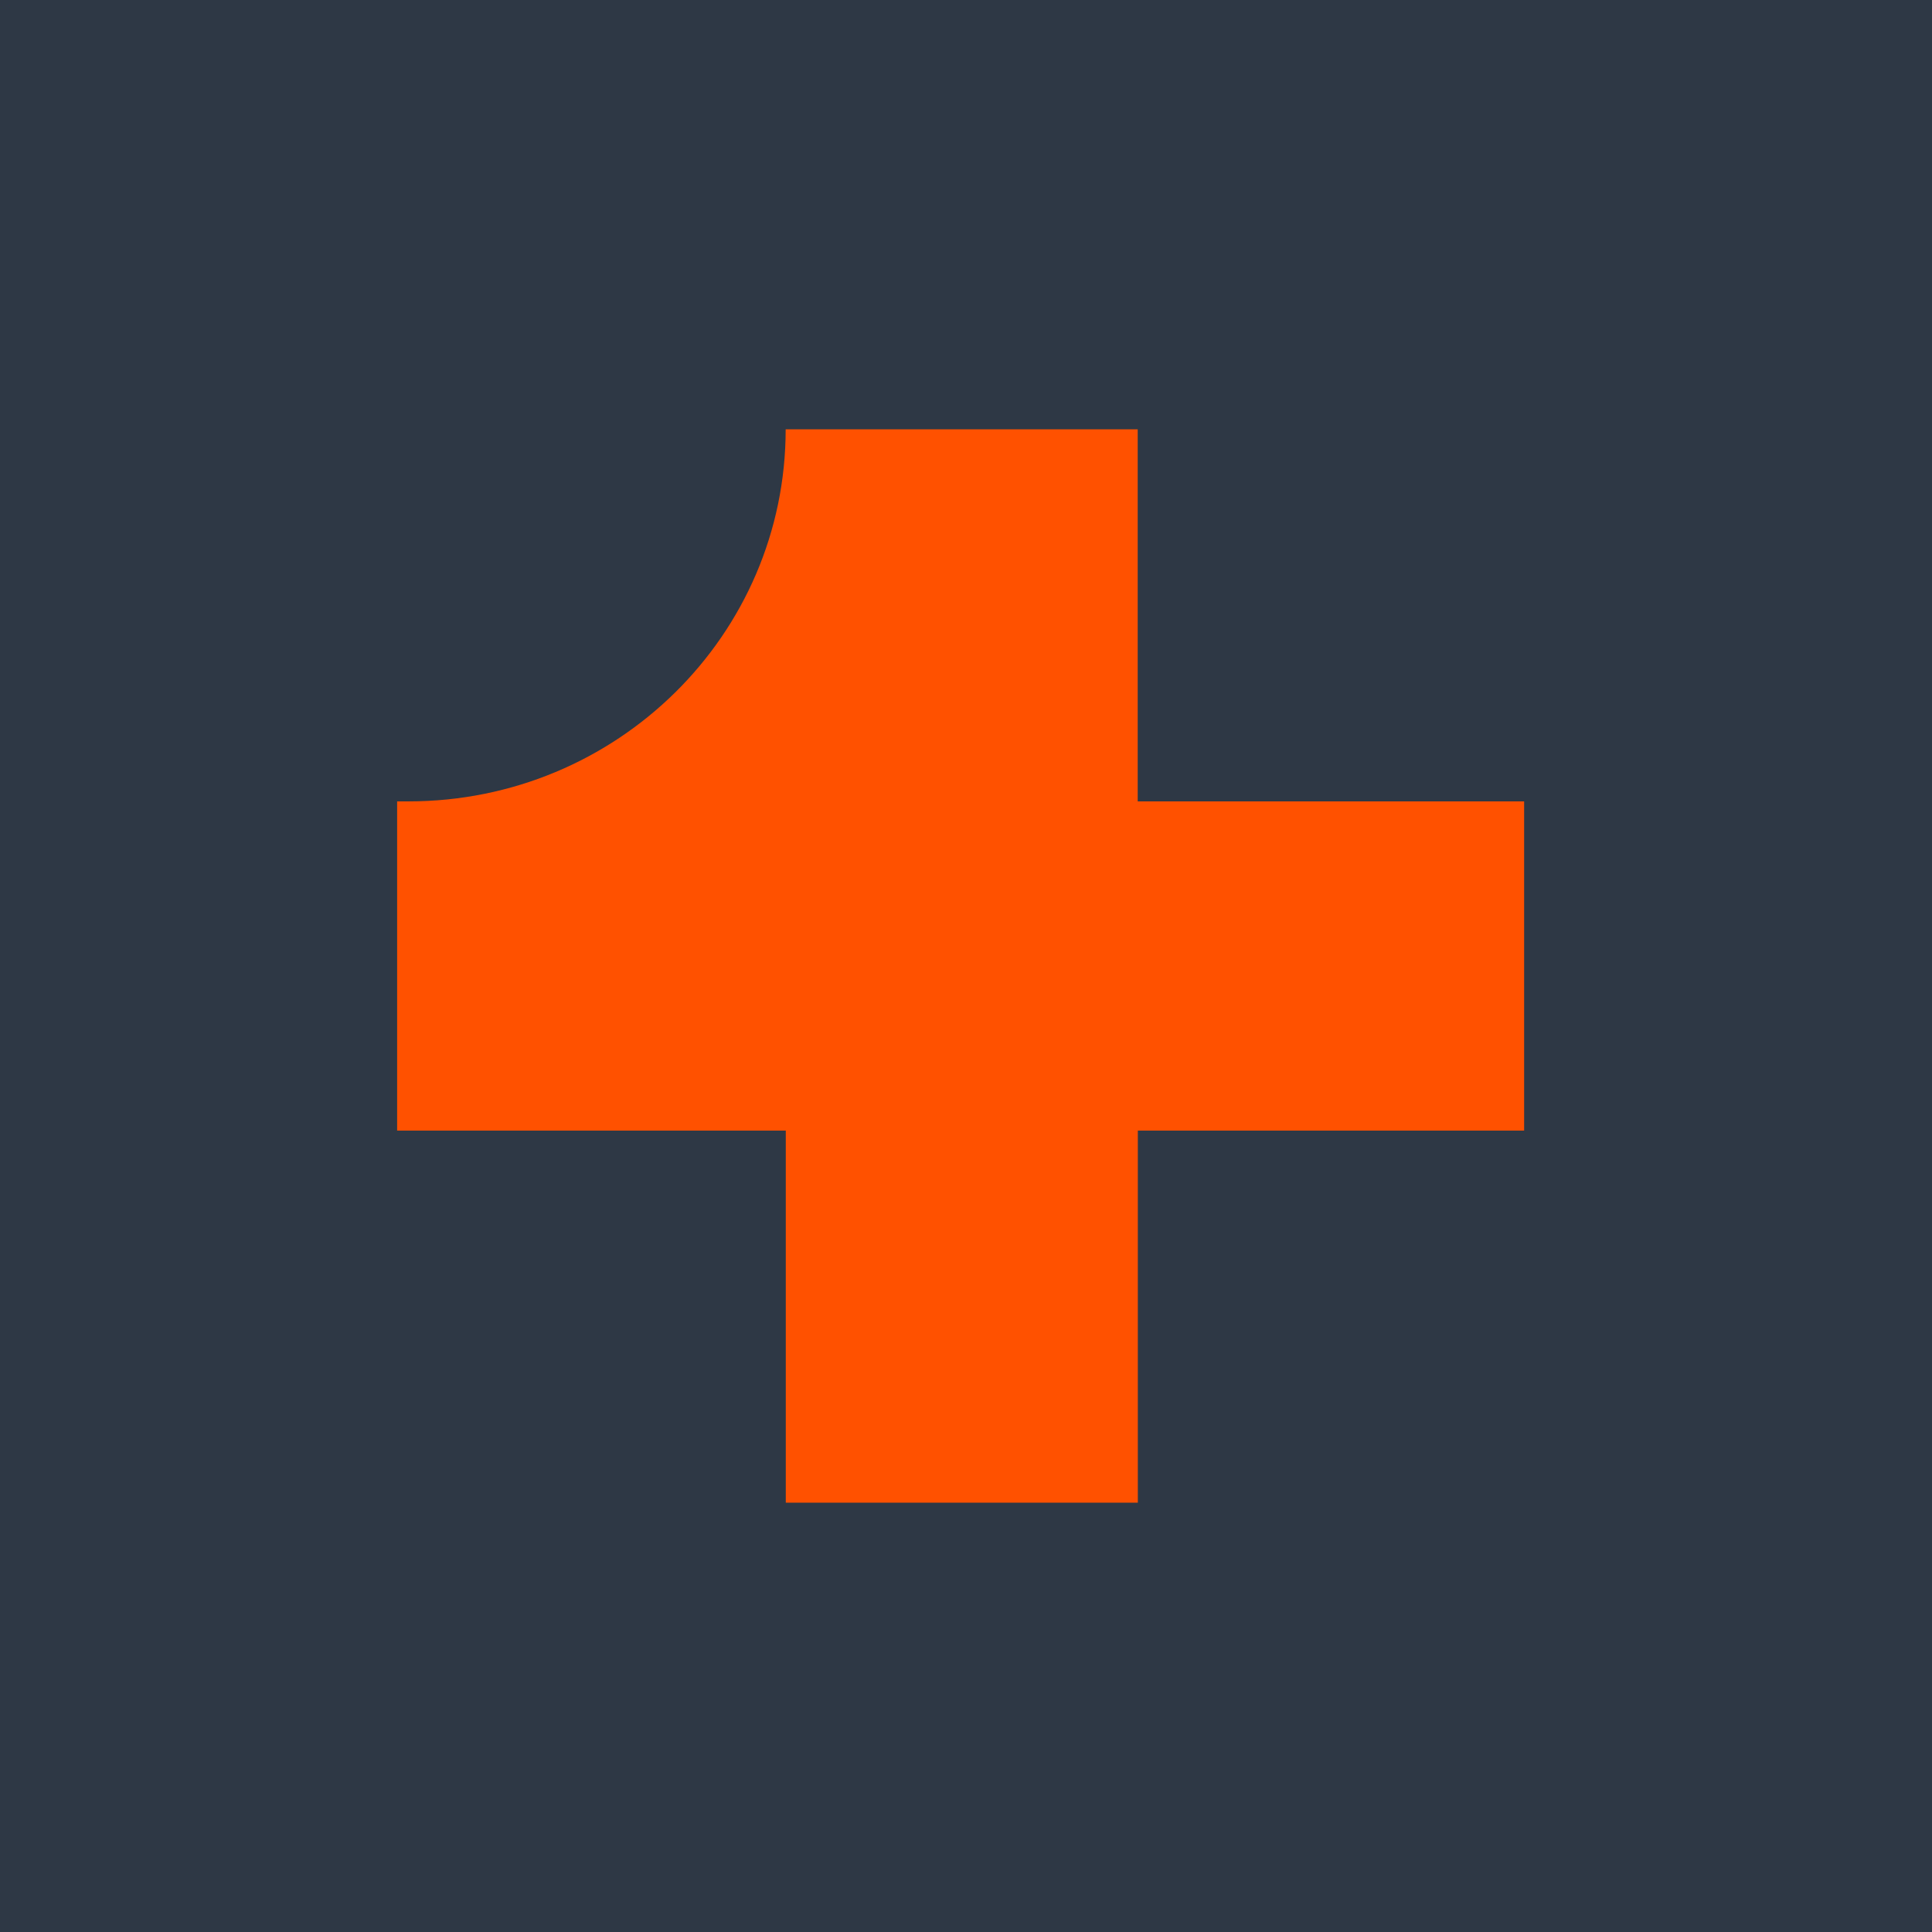 <svg xmlns="http://www.w3.org/2000/svg" version="1.1" xmlns:xlink="http://www.w3.org/1999/xlink" width="180" height="180"><svg width="180" height="180" viewBox="0 0 180 180" fill="none" xmlns="http://www.w3.org/2000/svg">
<rect width="180" height="180" fill="#2E3845"></rect>
<path d="M141.988 74.663H105.997V40H73.199C73.199 59.145 57.468 74.663 38.06 74.663H37V105.337H73.21V140H106.009V105.337H142V74.663H141.988Z" fill="#FF5100"></path>
</svg><style>@media (prefers-color-scheme: light) { :root { filter: none; } }
@media (prefers-color-scheme: dark) { :root { filter: none; } }
</style></svg>